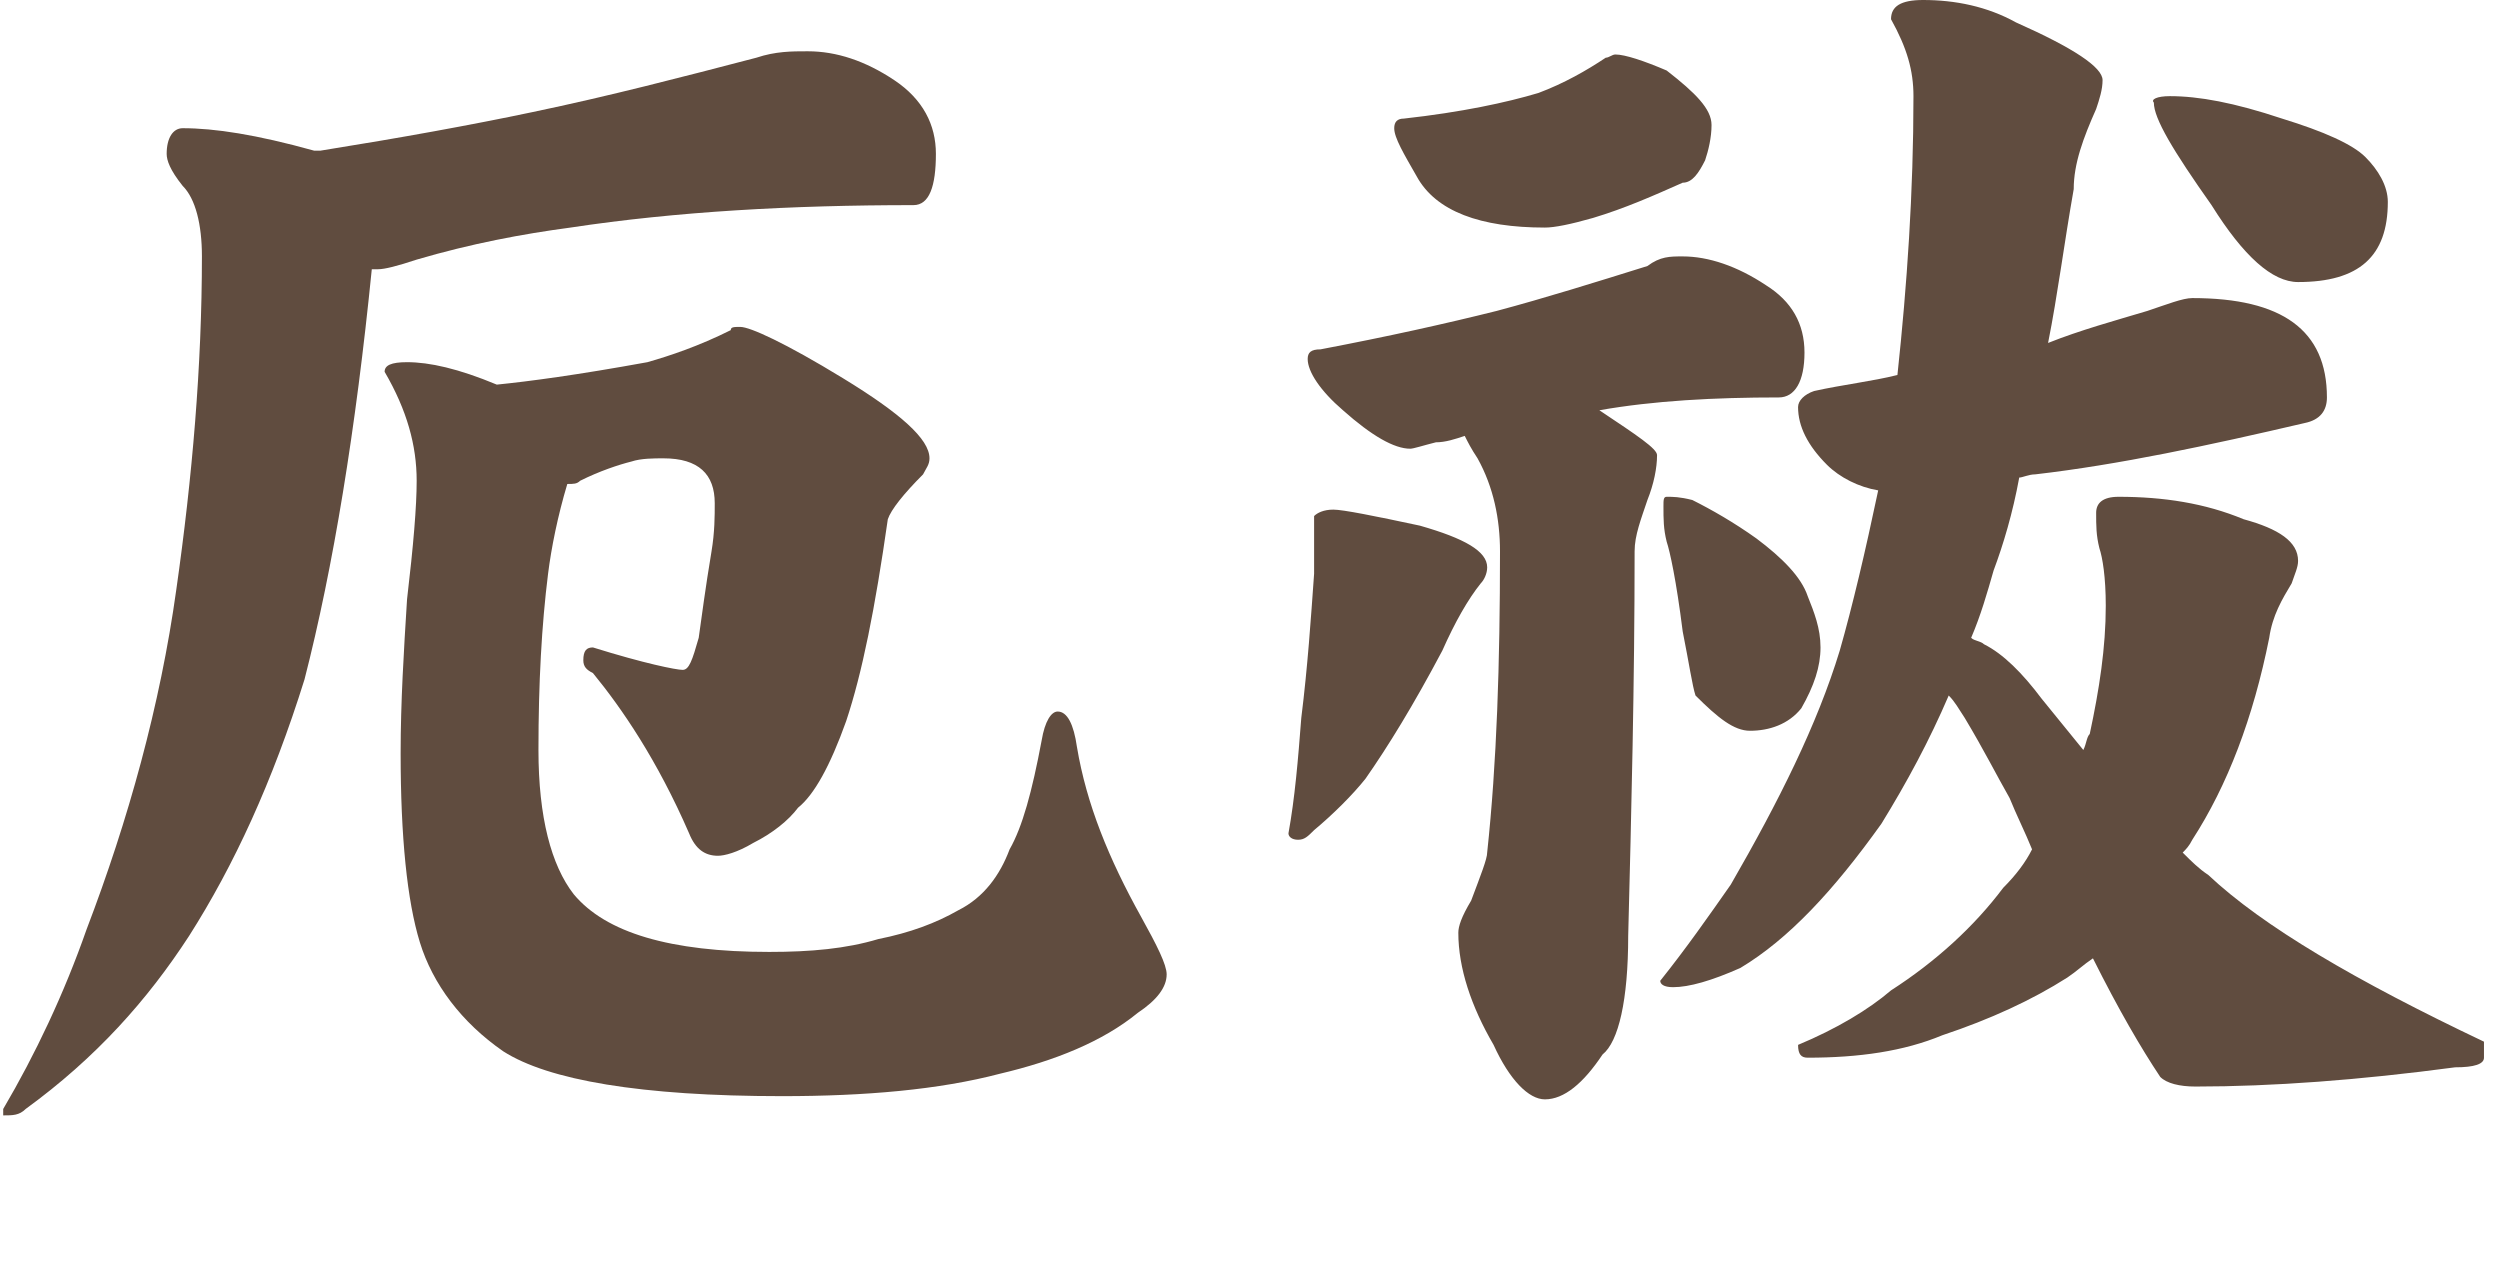 <?xml version="1.0" encoding="utf-8"?>
<!-- Generator: Adobe Illustrator 20.0.0, SVG Export Plug-In . SVG Version: 6.00 Build 0)  -->
<svg version="1.1" xmlns="http://www.w3.org/2000/svg" xmlns:xlink="http://www.w3.org/1999/xlink" x="0px" y="0px"
	 viewBox="0 0 78 40" enable-background="new 0 0 78 40" xml:space="preserve">
<g id="レイヤー_1">
	<g>
		<path fill="#604C3F" d="M25.2,1.6c0.9,0,1.8,0.3,2.7,0.9c0.9,0.6,1.3,1.4,1.3,2.3c0,1-0.2,1.6-0.7,1.6c-3.8,0-7.4,0.2-10.7,0.7
			c-1.5,0.2-3.1,0.5-4.8,1c-0.6,0.2-1,0.3-1.2,0.3c-0.1,0-0.1,0-0.2,0c-0.5,5-1.2,9.3-2.1,12.8c-1,3.2-2.2,5.8-3.6,8
			c-1.3,2-2.9,3.8-5.1,5.4c-0.2,0.2-0.4,0.2-0.7,0.2v-0.2C1.1,32.9,2,31,2.7,29C4,25.6,5,22,5.5,18.4C6,14.9,6.3,11.4,6.3,8
			c0-1-0.2-1.8-0.6-2.2C5.3,5.3,5.2,5,5.2,4.8C5.2,4.3,5.4,4,5.7,4c1,0,2.3,0.2,4.1,0.7c0.1,0,0.2,0,0.2,0c2.5-0.4,4.7-0.8,6.6-1.2
			C19,3,21.3,2.4,23.6,1.8C24.2,1.6,24.7,1.6,25.2,1.6z M23.1,10.2c0.3,0,1.4,0.5,3.2,1.6c1.8,1.1,2.7,1.9,2.7,2.5
			c0,0.2-0.1,0.3-0.2,0.5c-0.6,0.6-1,1.1-1.1,1.4c-0.4,2.8-0.8,4.8-1.3,6.3c-0.5,1.4-1,2.3-1.5,2.7c-0.3,0.4-0.8,0.8-1.4,1.1
			c-0.5,0.3-0.9,0.4-1.1,0.4c-0.4,0-0.7-0.2-0.9-0.7c-1-2.3-2.1-3.9-3-5c-0.2-0.1-0.3-0.2-0.3-0.4c0-0.3,0.1-0.4,0.3-0.4
			c1.6,0.5,2.6,0.7,2.8,0.7c0.2,0,0.3-0.3,0.5-1c0.1-0.7,0.2-1.5,0.4-2.7c0.1-0.6,0.1-1.1,0.1-1.5c0-0.9-0.5-1.4-1.6-1.4
			c-0.3,0-0.7,0-1,0.1c-0.4,0.1-1,0.3-1.6,0.6c-0.1,0.1-0.2,0.1-0.4,0.1c-0.3,1-0.5,2-0.6,2.8c-0.2,1.6-0.3,3.4-0.3,5.5
			c0,2.1,0.4,3.6,1.1,4.5c1,1.2,3,1.8,6.1,1.8c1.3,0,2.4-0.1,3.4-0.4c1-0.2,1.8-0.5,2.5-0.9c0.8-0.4,1.3-1.1,1.6-1.9
			c0.4-0.7,0.7-1.8,1-3.4c0.1-0.6,0.3-0.9,0.5-0.9c0.3,0,0.5,0.4,0.6,1.1c0.3,1.8,1,3.5,2,5.3c0.5,0.9,0.8,1.5,0.8,1.8
			c0,0.4-0.3,0.8-0.9,1.2c-1.1,0.9-2.6,1.5-4.3,1.9c-1.9,0.5-4.2,0.7-6.8,0.7c-4.4,0-7.3-0.5-8.7-1.4c-1.3-0.9-2.2-2.1-2.6-3.4
			c-0.4-1.3-0.6-3.3-0.6-5.9c0-1.6,0.1-3.2,0.2-4.8C12.9,17,13,15.8,13,15c0-1.1-0.3-2.2-1-3.4c0-0.2,0.2-0.3,0.7-0.3
			c0.7,0,1.6,0.2,2.8,0.7c1-0.1,2.5-0.3,4.7-0.7c0.7-0.2,1.6-0.5,2.6-1C22.8,10.2,22.9,10.2,23.1,10.2z"/>
		<path fill="#604C3F" d="M41.6,15.9c0.3,0,1.3,0.2,2.7,0.5c1.4,0.4,2.1,0.8,2.1,1.3c0,0.2-0.1,0.4-0.2,0.5
			c-0.4,0.5-0.8,1.2-1.2,2.1c-0.9,1.7-1.7,3-2.4,4c-0.4,0.5-1,1.1-1.6,1.6c-0.2,0.2-0.3,0.3-0.5,0.3c-0.2,0-0.3-0.1-0.3-0.2
			c0.2-1.1,0.3-2.3,0.4-3.6c0.2-1.6,0.3-3.1,0.4-4.5c0-0.4,0-1,0-1.8C41.1,16,41.3,15.9,41.6,15.9z M52.5,8c0.8,0,1.7,0.3,2.6,0.9
			c0.8,0.5,1.2,1.2,1.2,2.1c0,0.9-0.3,1.4-0.8,1.4c-2,0-3.9,0.1-5.6,0.4c1.2,0.8,1.8,1.2,1.8,1.4c0,0.4-0.1,0.9-0.3,1.4
			c-0.2,0.6-0.4,1.1-0.4,1.6c0,4.1-0.1,8.1-0.2,12c0,2-0.3,3.3-0.8,3.7c-0.6,0.9-1.2,1.4-1.8,1.4c-0.5,0-1.1-0.6-1.6-1.7
			c-0.7-1.2-1.1-2.4-1.1-3.5c0-0.2,0.1-0.5,0.4-1c0.3-0.8,0.5-1.3,0.5-1.5c0.3-2.8,0.4-5.9,0.4-9.4c0-1-0.2-2-0.7-2.9
			c-0.2-0.3-0.3-0.5-0.4-0.7c-0.3,0.1-0.6,0.2-0.9,0.2c-0.4,0.1-0.7,0.2-0.8,0.2c-0.5,0-1.2-0.4-2.1-1.2c-0.7-0.6-1.1-1.2-1.1-1.6
			c0-0.2,0.1-0.3,0.4-0.3c2.1-0.4,3.9-0.8,5.5-1.2c1.5-0.4,3.1-0.9,4.7-1.4C51.8,8,52.1,8,52.5,8z M50.4,1.7c0.3,0,0.9,0.2,1.6,0.5
			c0.9,0.7,1.4,1.2,1.4,1.7c0,0.4-0.1,0.8-0.2,1.1c-0.2,0.4-0.4,0.7-0.7,0.7c-0.9,0.4-1.8,0.8-2.8,1.1c-0.7,0.2-1.2,0.3-1.5,0.3
			c-2,0-3.4-0.5-4-1.6c-0.4-0.7-0.7-1.2-0.7-1.5c0-0.2,0.1-0.3,0.3-0.3c1.8-0.2,3.2-0.5,4.2-0.8c0.8-0.3,1.5-0.7,2.1-1.1
			C50.2,1.8,50.3,1.7,50.4,1.7z M68.4,9.3c2.8,0,4.2,1,4.2,3.1c0,0.4-0.2,0.7-0.7,0.8c-3,0.7-5.8,1.3-8.4,1.6
			c-0.2,0-0.4,0.1-0.5,0.1c-0.2,1.1-0.5,2.1-0.8,2.9c-0.2,0.7-0.4,1.4-0.7,2.1c0.1,0.1,0.3,0.1,0.4,0.2c0.6,0.3,1.2,0.9,1.8,1.7
			c0.4,0.5,0.9,1.1,1.3,1.6c0.1-0.2,0.1-0.4,0.2-0.5c0.3-1.4,0.5-2.7,0.5-4c0-0.9-0.1-1.5-0.2-1.8c-0.1-0.4-0.1-0.7-0.1-1.1
			c0-0.3,0.2-0.5,0.7-0.5c1.4,0,2.7,0.2,3.9,0.7c1.1,0.3,1.7,0.7,1.7,1.3c0,0.2-0.1,0.4-0.2,0.7c-0.3,0.5-0.6,1-0.7,1.7
			c-0.5,2.5-1.3,4.6-2.4,6.3c-0.1,0.2-0.2,0.3-0.3,0.4c0.3,0.3,0.5,0.5,0.8,0.7c1.7,1.6,4.6,3.3,8.6,5.2v0.5c0,0.2-0.3,0.3-0.9,0.3
			c-3,0.4-5.7,0.6-8.1,0.6c-0.5,0-0.9-0.1-1.1-0.3c-0.6-0.9-1.3-2.1-2.1-3.7c-0.3,0.2-0.5,0.4-0.8,0.6c-1.1,0.7-2.4,1.3-3.9,1.8
			C59.4,32.8,58,33,56.4,33c-0.2,0-0.3-0.1-0.3-0.4c1.2-0.5,2.2-1.1,2.9-1.7c1.4-0.9,2.6-2,3.5-3.2c0.4-0.4,0.7-0.8,0.9-1.2
			c-0.2-0.5-0.5-1.1-0.7-1.6c-0.4-0.7-0.8-1.5-1.4-2.5c-0.2-0.3-0.3-0.5-0.5-0.7c-0.6,1.4-1.3,2.7-2.1,4c-1.5,2.1-2.9,3.6-4.4,4.5
			c-0.9,0.4-1.6,0.6-2.1,0.6c-0.3,0-0.4-0.1-0.4-0.2c0.8-1,1.5-2,2.2-3c1.5-2.6,2.7-5,3.4-7.3c0.4-1.4,0.8-3.1,1.2-5
			c-0.6-0.1-1.2-0.4-1.6-0.8c-0.6-0.6-0.9-1.2-0.9-1.8c0-0.2,0.2-0.4,0.5-0.5c0.9-0.2,1.8-0.3,2.6-0.5C59.5,8.9,59.7,6,59.7,3
			c0-0.8-0.2-1.5-0.7-2.4C59,0.2,59.3,0,60,0c1,0,2,0.2,2.9,0.7c1.8,0.8,2.7,1.4,2.7,1.8c0,0.3-0.1,0.6-0.2,0.9
			c-0.4,0.9-0.7,1.7-0.7,2.5c-0.3,1.7-0.5,3.3-0.8,4.8C64.9,10.3,66,10,67,9.7C67.6,9.5,68.1,9.3,68.4,9.3z M52,15.5
			c0.2,0,0.4,0,0.8,0.1c0.6,0.3,1.3,0.7,2,1.2c0.8,0.6,1.4,1.2,1.6,1.8c0.2,0.5,0.4,1,0.4,1.6c0,0.6-0.2,1.2-0.6,1.9
			c-0.4,0.5-1,0.7-1.6,0.7c-0.5,0-1-0.4-1.7-1.1c-0.1-0.3-0.2-1-0.4-2c-0.2-1.6-0.4-2.5-0.5-2.8c-0.1-0.4-0.1-0.7-0.1-1.1
			C51.9,15.6,51.9,15.5,52,15.5z M67.7,3c0.9,0,2,0.2,3.5,0.7c1.3,0.4,2.2,0.8,2.6,1.2c0.4,0.4,0.7,0.9,0.7,1.4
			c0,1.7-0.9,2.5-2.8,2.5C70.9,8.8,70,8,69,6.4c-1.2-1.7-1.8-2.7-1.8-3.2C67.1,3.1,67.3,3,67.7,3z"/>
	</g>
</g>
<g id="レイヤー_2">
</g>
</svg>
